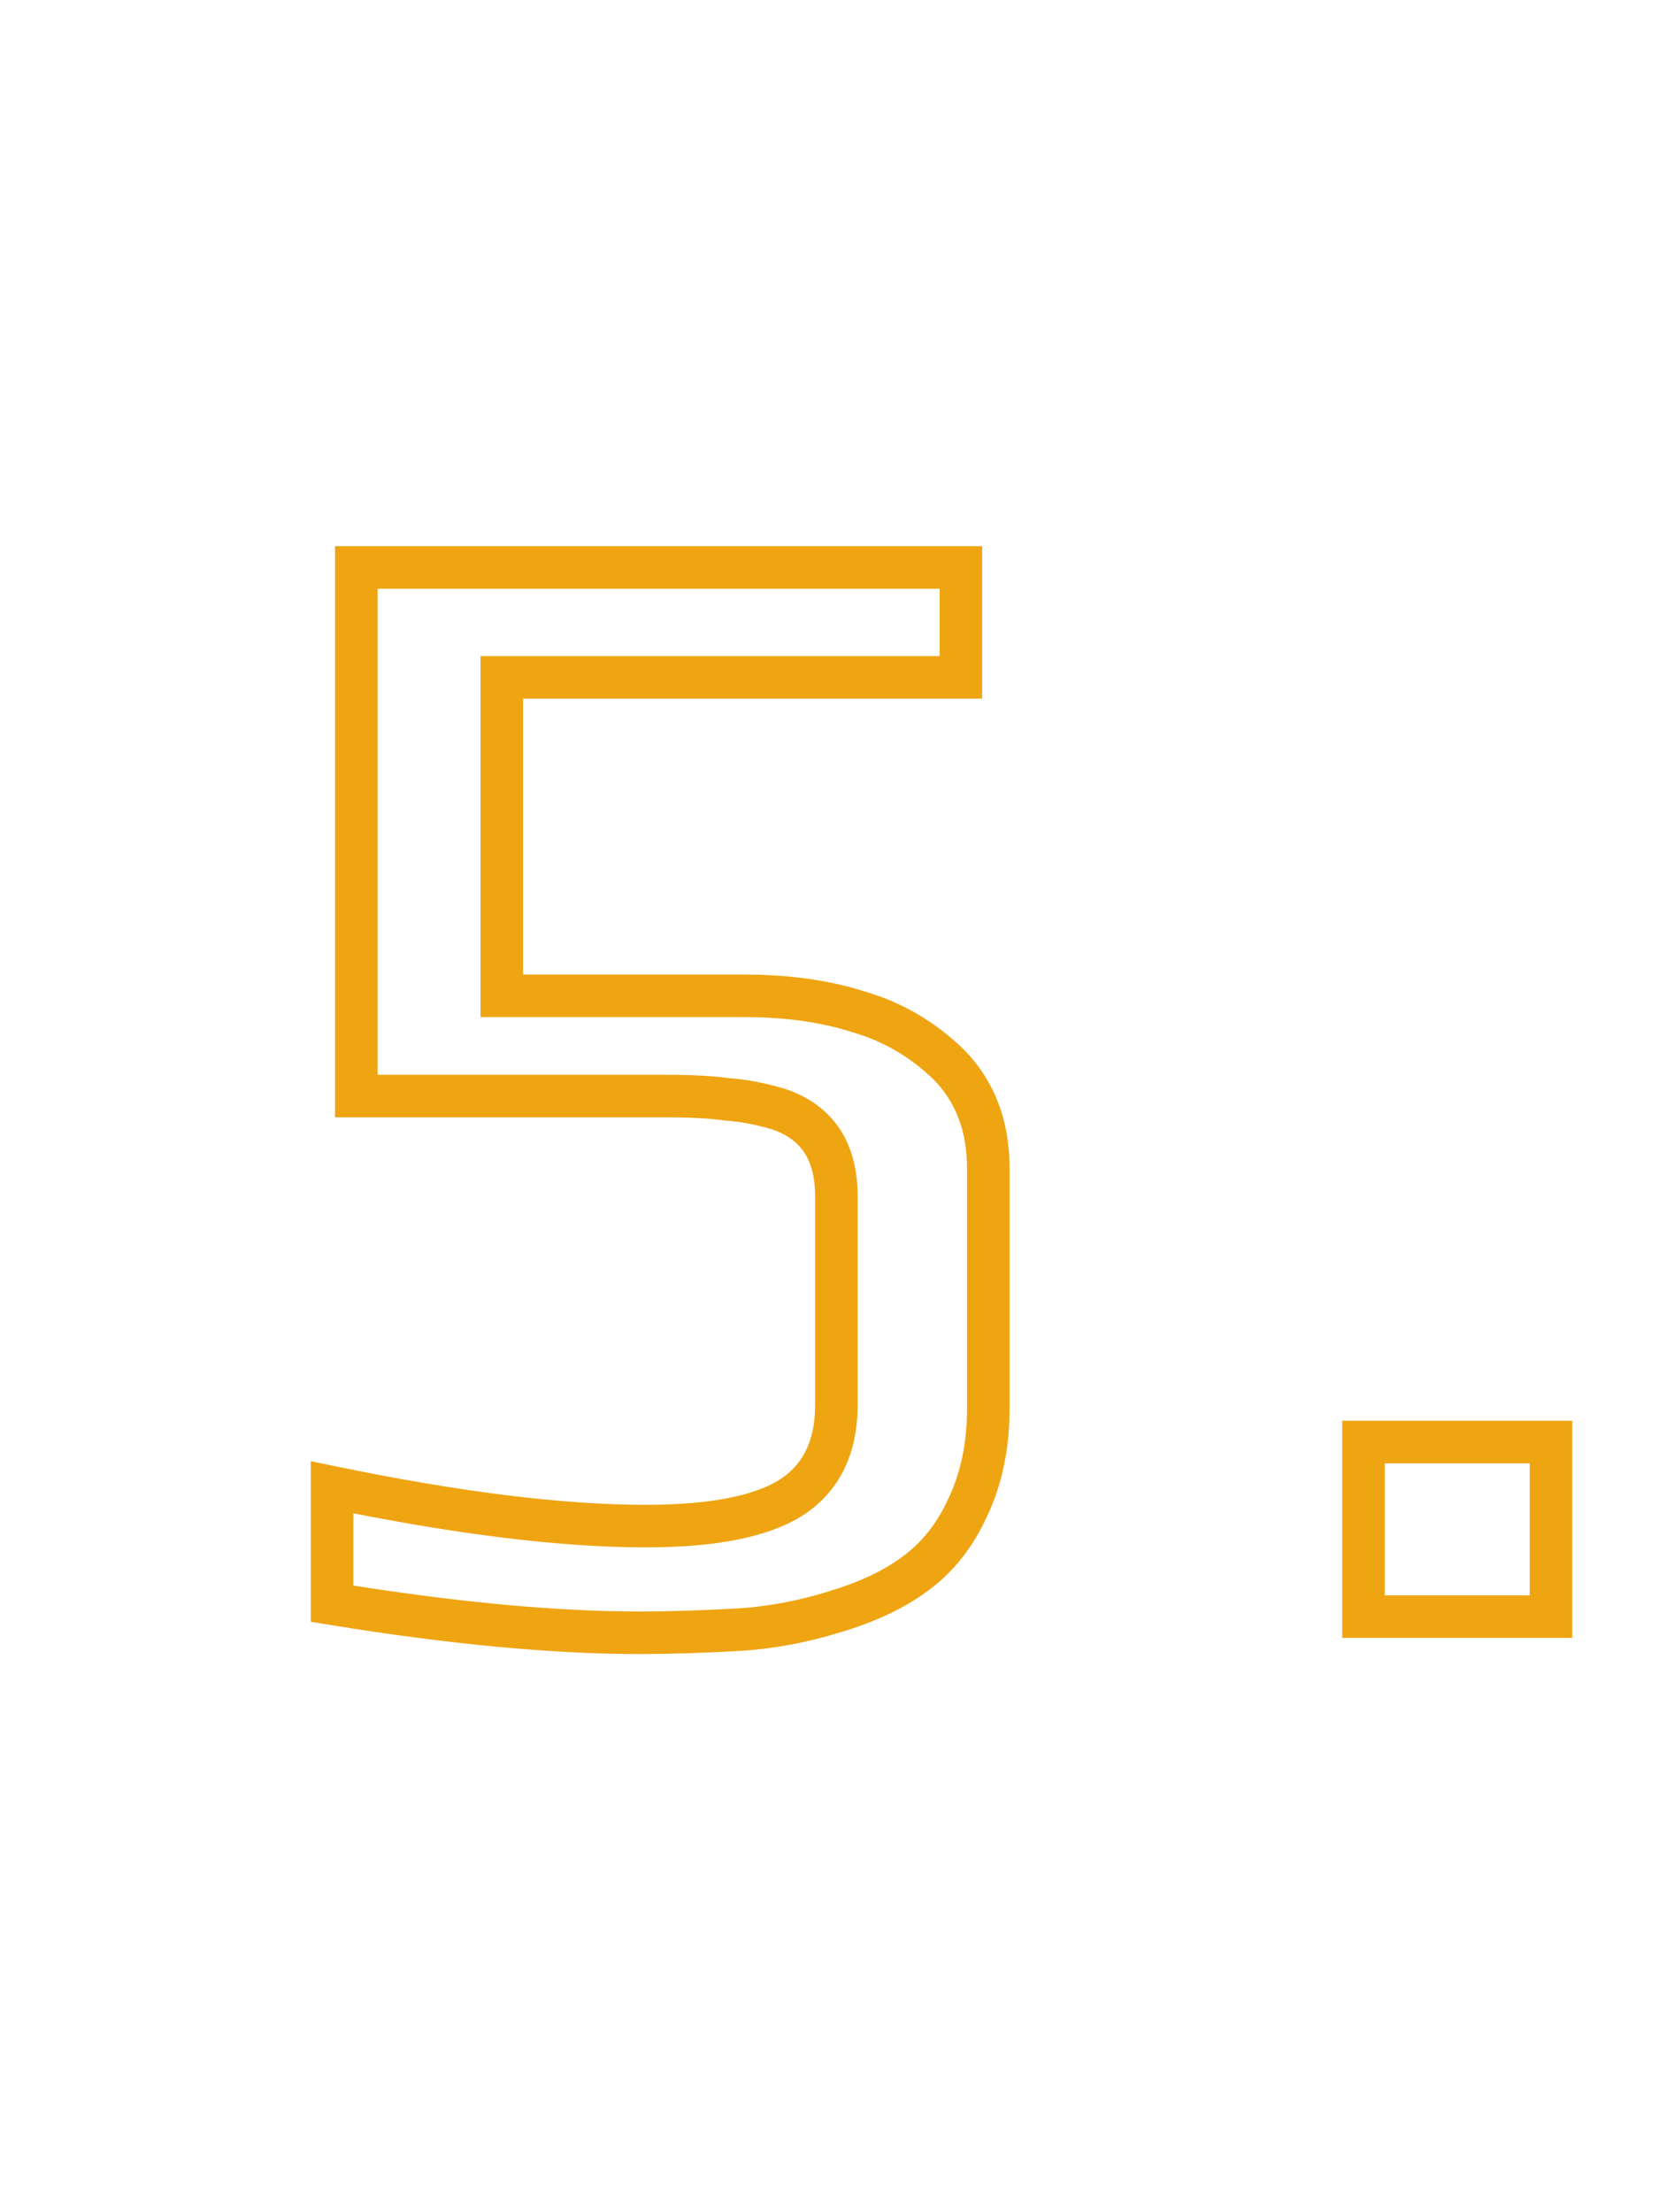 <?xml version="1.0" encoding="UTF-8"?> <svg xmlns="http://www.w3.org/2000/svg" width="78" height="104" viewBox="0 0 78 104" fill="none"> <g clip-path="url(#clip0_84_5)"> <path d="M15.612 75.392H14.612V76.242L15.45 76.379L15.612 75.392ZM15.612 69.92L15.815 68.941L14.612 68.692V69.92H15.612ZM37.12 70.452L37.639 71.307L37.647 71.302L37.12 70.452ZM36.588 52.136L36.904 51.187L36.887 51.182L36.87 51.177L36.588 52.136ZM34.156 51.68L34.015 52.67L34.052 52.675L34.09 52.678L34.156 51.68ZM16.752 51.528H15.752V52.528H16.752V51.528ZM16.752 26.676V25.676H15.752V26.676H16.752ZM45.176 26.676H46.176V25.676H45.176V26.676ZM45.176 31.844V32.844H46.176V31.844H45.176ZM23.592 31.844V30.844H22.592V31.844H23.592ZM23.592 46.816H22.592V47.816H23.592V46.816ZM40.388 47.576L40.081 48.528L40.095 48.532L40.109 48.536L40.388 47.576ZM44.568 50.008L45.275 49.301L45.268 49.293L45.26 49.286L44.568 50.008ZM45.48 70.908L44.579 70.474L44.575 70.481L44.572 70.489L45.48 70.908ZM42.972 74.024L42.391 73.21L42.385 73.215L42.379 73.219L42.972 74.024ZM39.248 75.772L38.961 74.814L38.952 74.817L39.248 75.772ZM34.84 76.608L34.895 77.607L34.909 77.606L34.84 76.608ZM30.128 75.76C26.094 75.76 21.312 75.311 15.774 74.405L15.45 76.379C21.059 77.297 25.954 77.76 30.128 77.76V75.76ZM16.612 75.392V69.92H14.612V75.392H16.612ZM15.409 70.899C21.323 72.123 26.311 72.744 30.356 72.744V70.744C26.497 70.744 21.656 70.149 15.815 68.941L15.409 70.899ZM30.356 72.744C33.496 72.744 35.979 72.314 37.639 71.307L36.601 69.597C35.423 70.312 33.397 70.744 30.356 70.744V72.744ZM37.647 71.302C39.465 70.173 40.324 68.347 40.324 66.044H38.324C38.324 67.794 37.713 68.907 36.593 69.602L37.647 71.302ZM40.324 66.044V56.24H38.324V66.044H40.324ZM40.324 56.24C40.324 55.036 40.066 53.954 39.472 53.063C38.873 52.164 37.99 51.549 36.904 51.187L36.272 53.085C37.01 53.331 37.495 53.704 37.808 54.173C38.126 54.65 38.324 55.316 38.324 56.24H40.324ZM36.87 51.177C35.951 50.906 35.067 50.739 34.222 50.682L34.09 52.678C34.765 52.723 35.503 52.859 36.306 53.095L36.87 51.177ZM34.297 50.69C33.522 50.579 32.531 50.528 31.344 50.528V52.528C32.487 52.528 33.372 52.578 34.015 52.67L34.297 50.69ZM31.344 50.528H16.752V52.528H31.344V50.528ZM17.752 51.528V26.676H15.752V51.528H17.752ZM16.752 27.676H45.176V25.676H16.752V27.676ZM44.176 26.676V31.844H46.176V26.676H44.176ZM45.176 30.844H23.592V32.844H45.176V30.844ZM22.592 31.844V46.816H24.592V31.844H22.592ZM23.592 47.816H34.992V45.816H23.592V47.816ZM34.992 47.816C36.937 47.816 38.629 48.059 40.081 48.528L40.695 46.624C39.005 46.079 37.1 45.816 34.992 45.816V47.816ZM40.109 48.536C41.52 48.946 42.773 49.673 43.876 50.73L45.26 49.286C43.931 48.013 42.397 47.118 40.667 46.616L40.109 48.536ZM43.861 50.715C44.915 51.769 45.468 53.149 45.468 54.948H47.468C47.468 52.694 46.755 50.78 45.275 49.301L43.861 50.715ZM45.468 54.948V66.196H47.468V54.948H45.468ZM45.468 66.196C45.468 67.844 45.162 69.263 44.579 70.474L46.381 71.342C47.115 69.817 47.468 68.094 47.468 66.196H45.468ZM44.572 70.489C44.029 71.666 43.298 72.562 42.391 73.21L43.553 74.838C44.774 73.966 45.715 72.784 46.388 71.327L44.572 70.489ZM42.379 73.219C41.533 73.842 40.404 74.381 38.961 74.814L39.535 76.73C41.132 76.251 42.485 75.625 43.565 74.829L42.379 73.219ZM38.952 74.817C37.553 75.251 36.16 75.515 34.771 75.61L34.909 77.606C36.459 77.499 38.004 77.205 39.544 76.727L38.952 74.817ZM34.785 75.609C32.972 75.71 31.421 75.76 30.128 75.76V77.76C31.469 77.76 33.059 77.709 34.895 77.606L34.785 75.609ZM64.106 67.792V66.792H63.106V67.792H64.106ZM72.922 67.792H73.922V66.792H72.922V67.792ZM72.922 76V77H73.922V76H72.922ZM64.106 76H63.106V77H64.106V76ZM64.106 68.792H72.922V66.792H64.106V68.792ZM71.922 67.792V76H73.922V67.792H71.922ZM72.922 75H64.106V77H72.922V75ZM65.106 76V67.792H63.106V76H65.106Z" fill="#EFA412"></path> </g> <defs> <clipPath id="clip0_84_5"> <rect width="78" height="104" fill="white"></rect> </clipPath> </defs> </svg> 